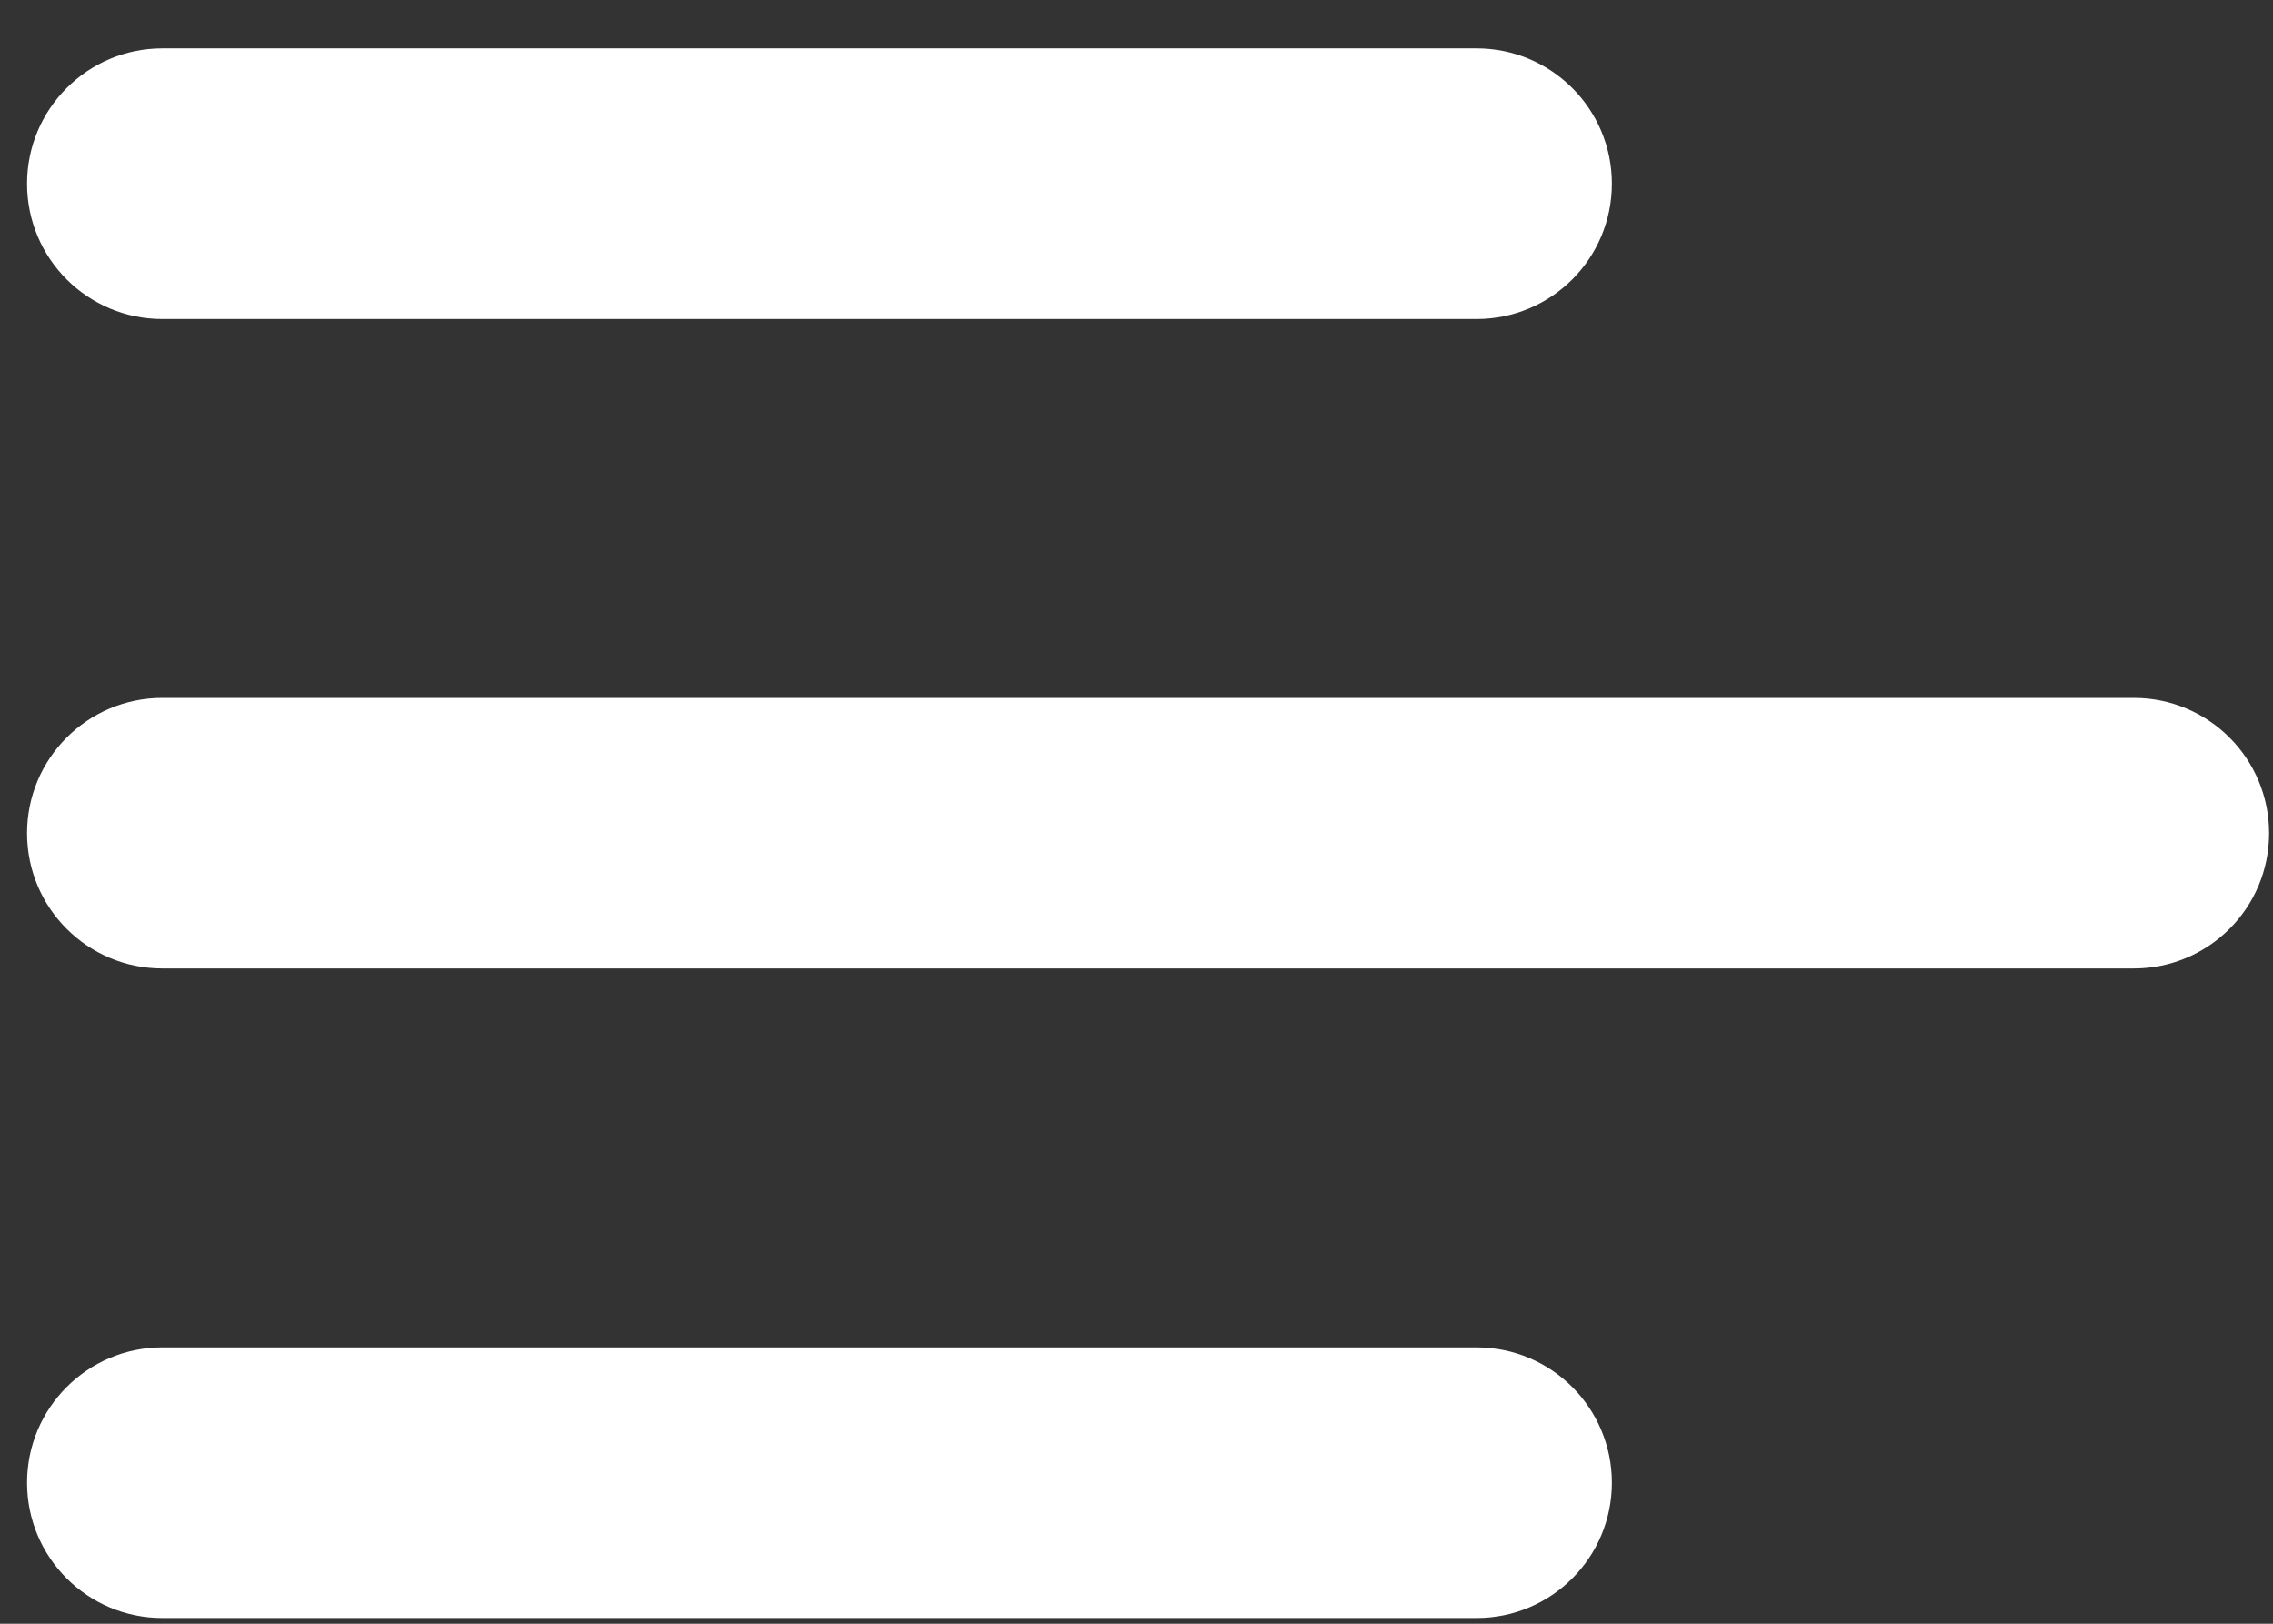 <svg width="21" height="15" viewBox="0 0 21 15" fill="none" xmlns="http://www.w3.org/2000/svg">
<rect x="0" y="0" width="21" height="15" fill="#333333" stroke="none"/>
<path d="M1.5 6.447C0.81 6.447 0.25 7.007 0.25 7.697C0.25 8.388 0.81 8.947 1.5 8.947V6.447ZM19.714 8.947C20.405 8.947 20.964 8.388 20.964 7.697C20.964 7.007 20.405 6.447 19.714 6.447V8.947ZM1.5 0.447C0.81 0.447 0.25 1.007 0.25 1.697C0.25 2.388 0.81 2.947 1.5 2.947V0.447ZM13.642 2.947C14.333 2.947 14.892 2.388 14.892 1.697C14.892 1.007 14.333 0.447 13.642 0.447V2.947ZM1.5 12.447C0.81 12.447 0.25 13.007 0.25 13.697C0.25 14.388 0.81 14.947 1.5 14.947V12.447ZM13.642 14.947C14.333 14.947 14.892 14.388 14.892 13.697C14.892 13.007 14.333 12.447 13.642 12.447V14.947ZM1.5 8.947H19.714V6.447H1.5V8.947ZM1.5 2.947H13.642V0.447H1.5V2.947ZM1.5 14.947H13.642V12.447H1.5V14.947Z" fill="white"/>
</svg>
